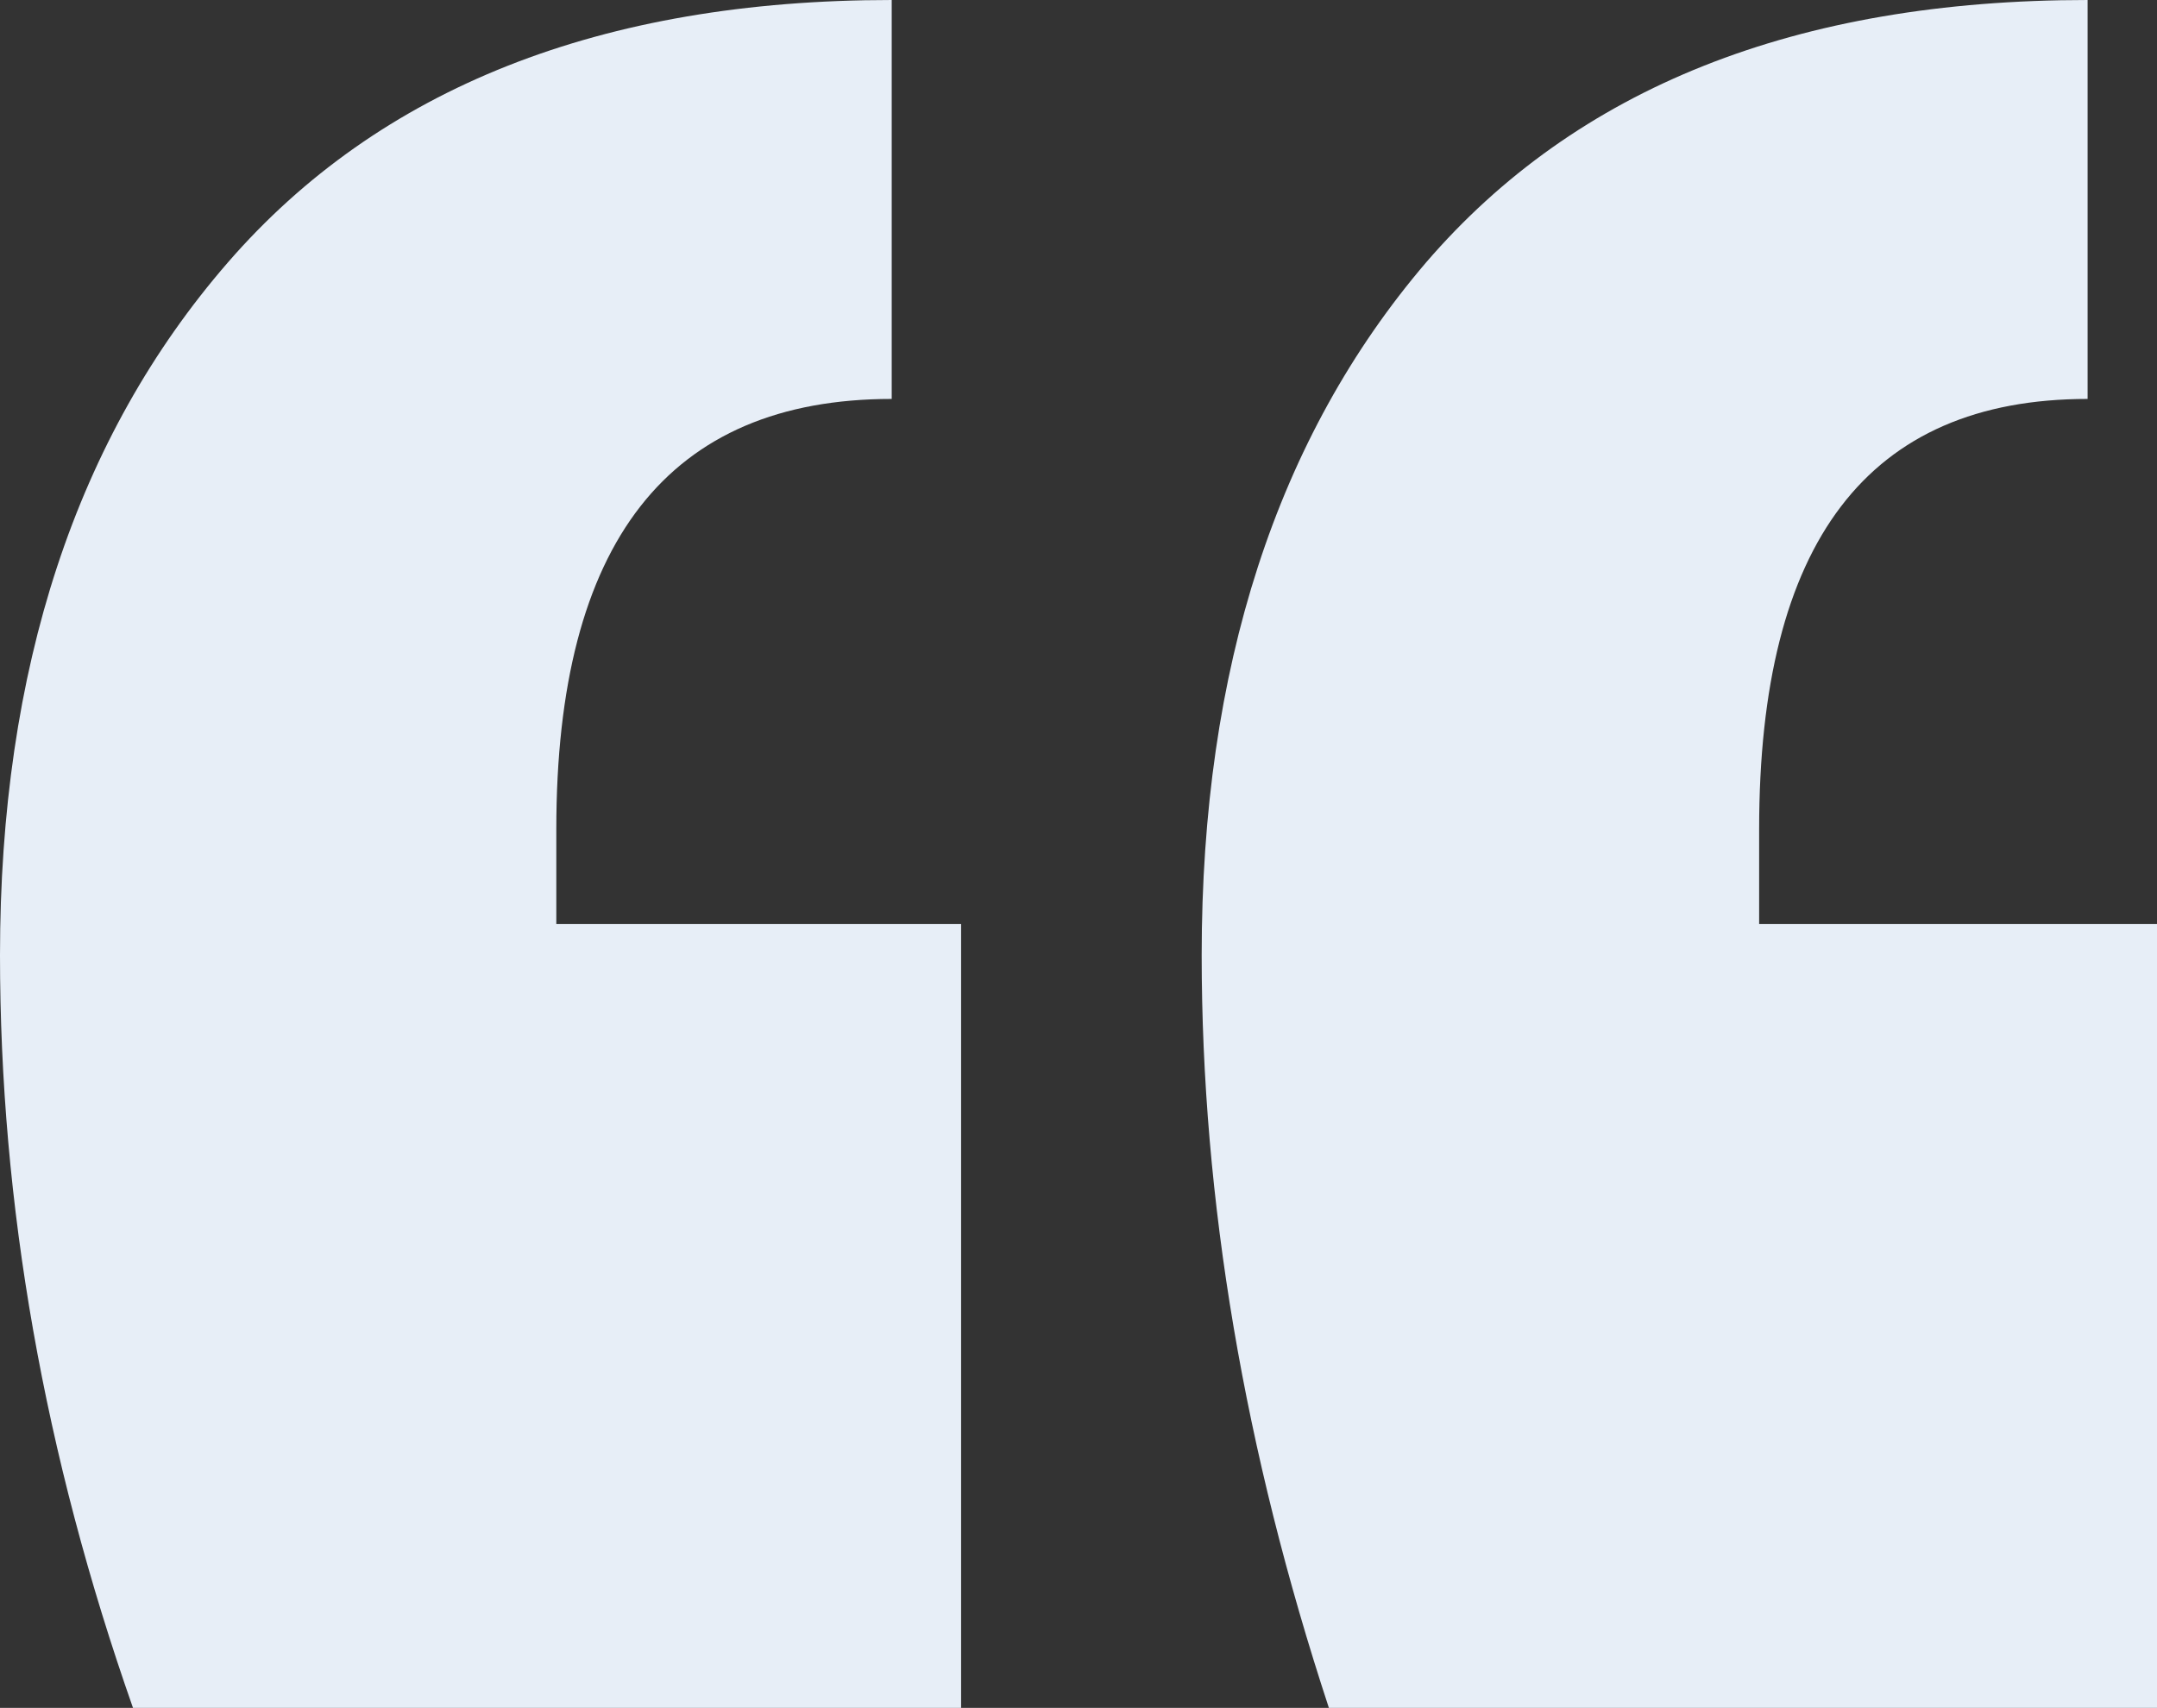 <?xml version="1.0" encoding="utf-8"?>
<!-- Generator: Adobe Illustrator 22.0.0, SVG Export Plug-In . SVG Version: 6.00 Build 0)  -->
<svg version="1.1" id="Capa_1" xmlns="http://www.w3.org/2000/svg" xmlns:xlink="http://www.w3.org/1999/xlink" x="0px"
     y="0px"
     viewBox="0 0 186.5 147.7" style="enable-background:new 0 0 186.5 147.7;" xml:space="preserve">
<rect x="0" y="0" width="186.5" height="147.7" fill="#333333" stroke="none"/>
<style type="text/css">
	.st0{fill:#E7EEF7;}
</style>
    <g>
	<path class="st0" d="M0,82.6c0-24.8,6.6-44.8,19.7-59.9C32.8,7.6,52,0,77.1,0v34.5c-19.3,0-29,12.4-29,37.2v8.2h35v67.8H11.5
		C3.8,125.8,0,104.1,0,82.6z M103.9,82.6c0-24.8,6.5-44.8,19.4-59.9C136.3,7.6,155.3,0,180.5,0v34.5c-19,0-28.4,12.4-28.4,37.2v8.2
		h34.5v67.8h-71.7C107.6,125.5,103.9,103.8,103.9,82.6z"/>
</g>
</svg>
